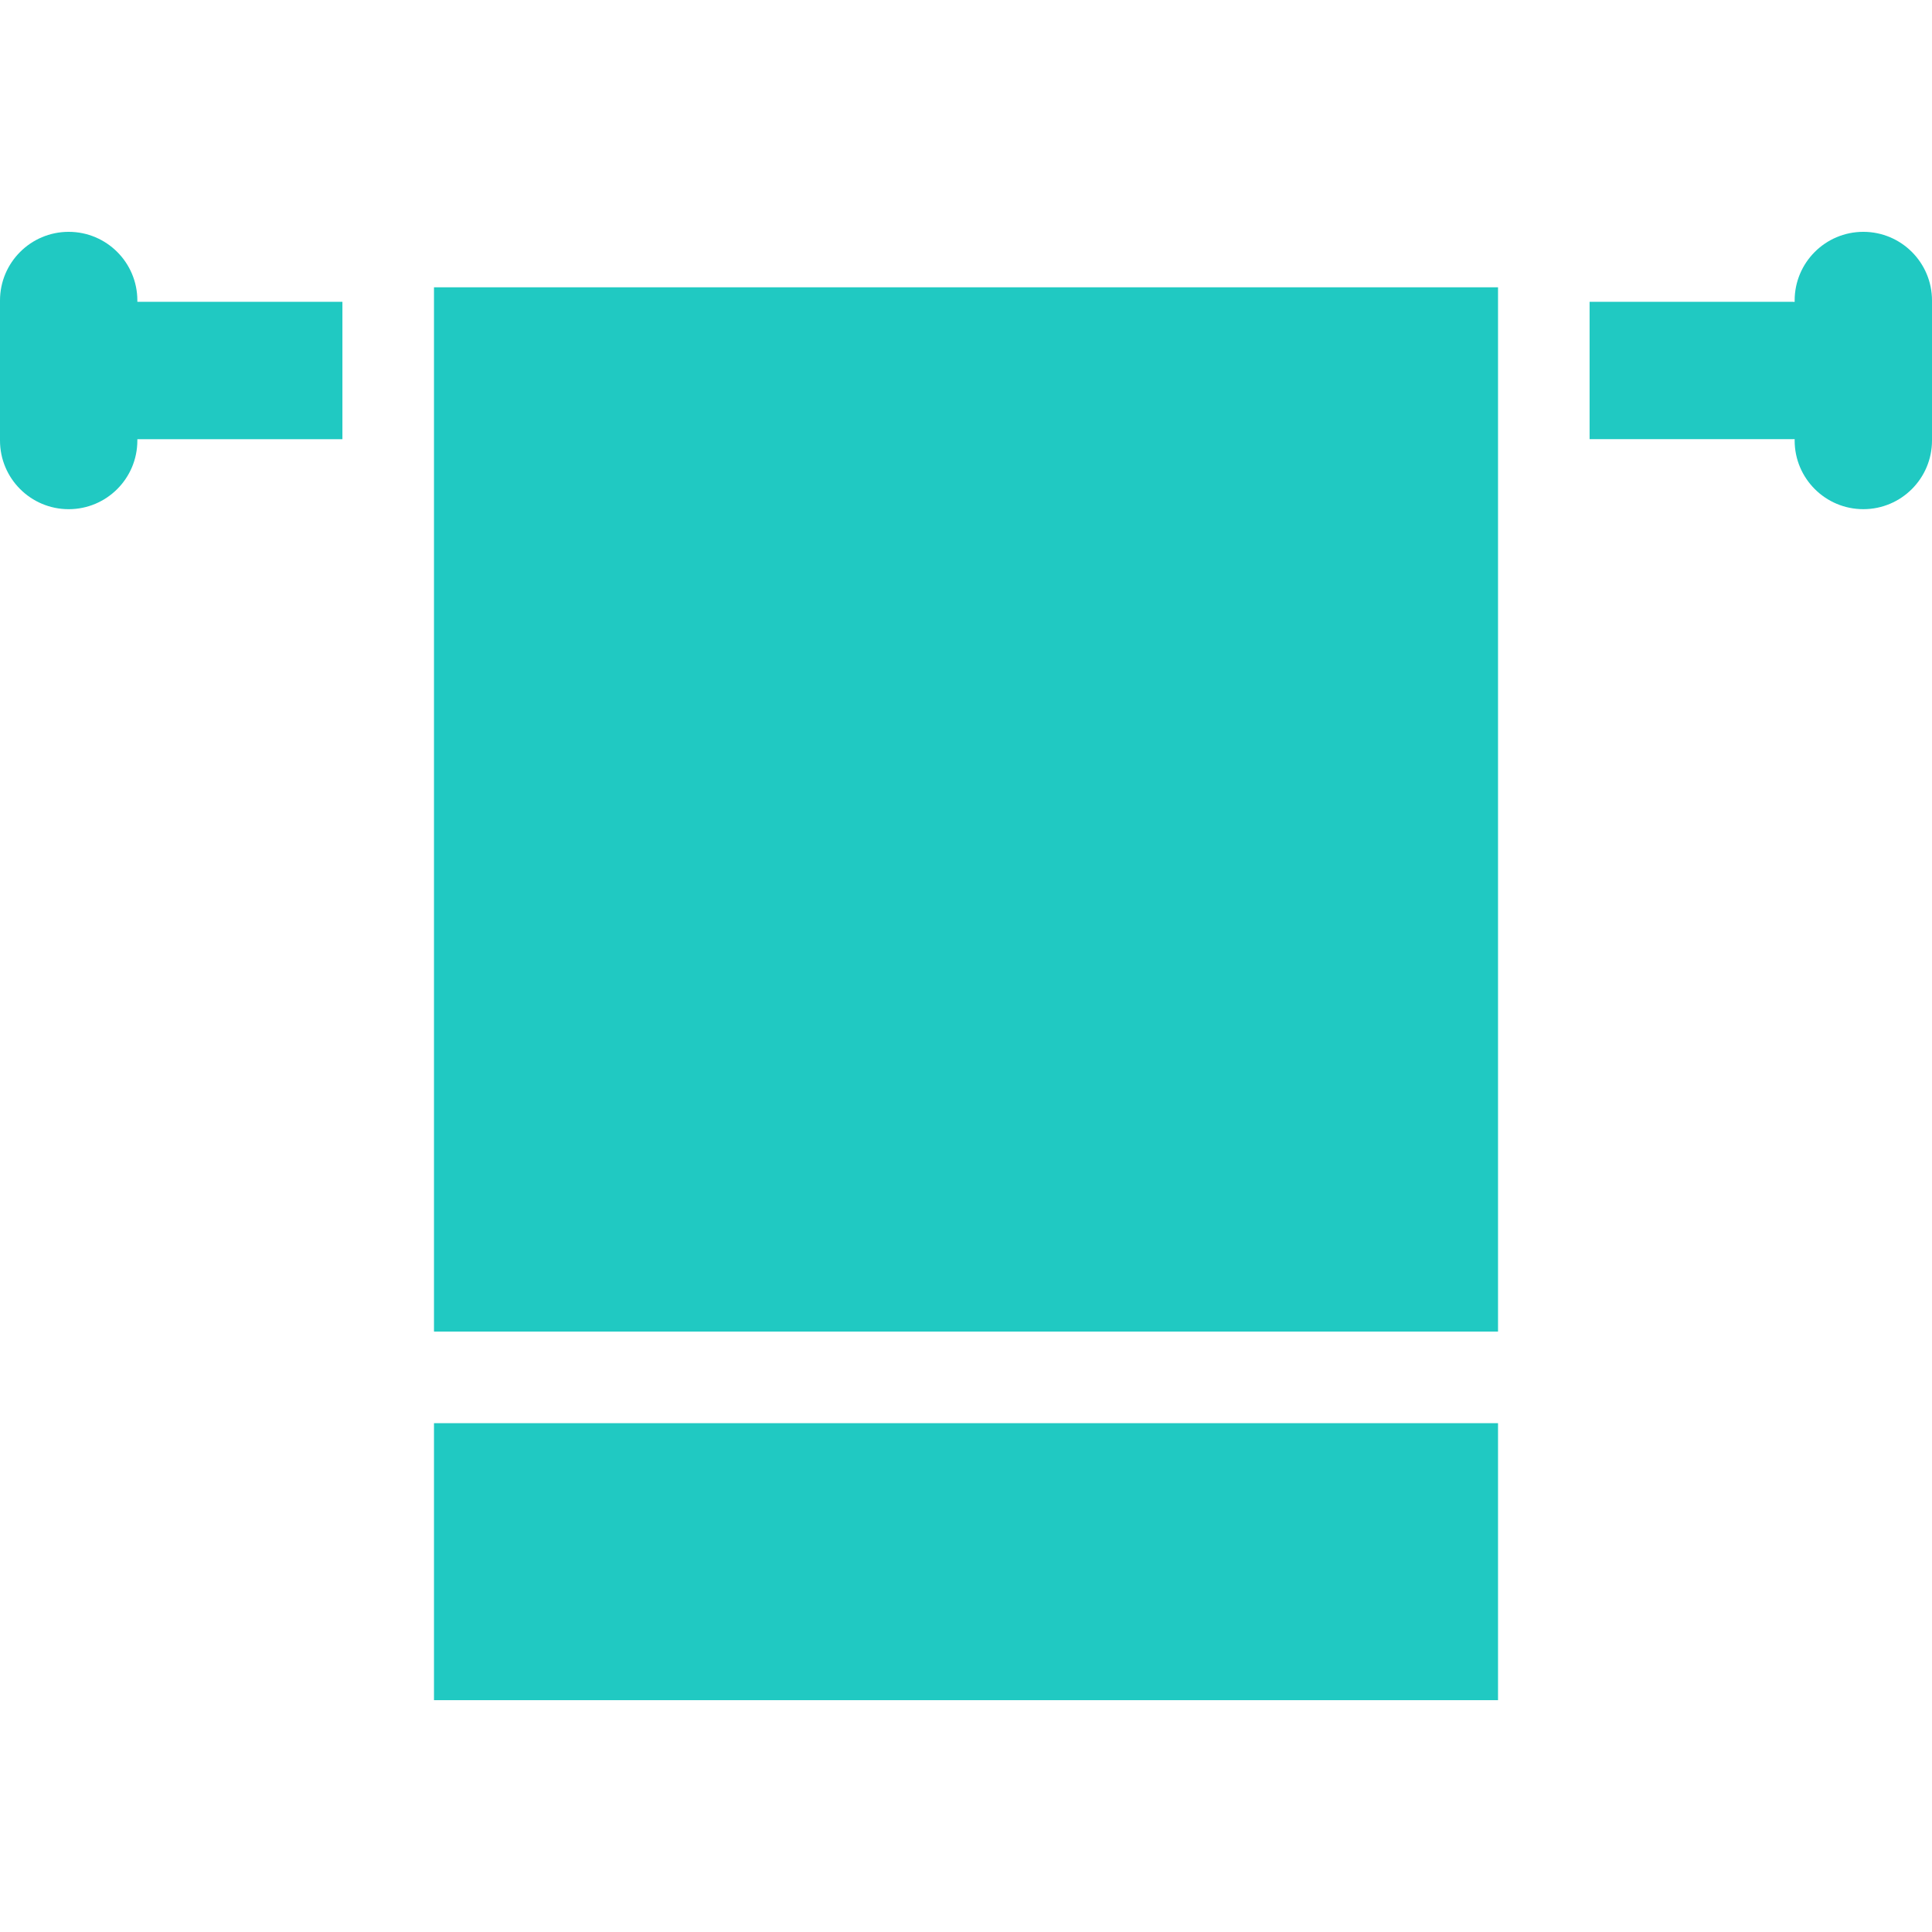 <!DOCTYPE svg PUBLIC "-//W3C//DTD SVG 1.1//EN" "http://www.w3.org/Graphics/SVG/1.1/DTD/svg11.dtd">
<svg fill="#20c9c2" version="1.1" id="Layer_1" xmlns="http://www.w3.org/2000/svg" xmlns:xlink="http://www.w3.org/1999/xlink" viewBox="0 0 512 512" xml:space="preserve" width="64px" height="64px">
<g stroke-width="0"/>
<g stroke-linecap="round" stroke-linejoin="round"/>
<path d="M36.4,79.639c0-10.051-8.149-18.2-18.2-18.2c-10.051,0-18.2,8.149-18.2,18.2v37.1c0,10.051,8.149,18.2,18.2,18.2 c10.051,0,18.2-8.149,18.2-18.2v-0.351h54.344v-36.4H36.4V79.639z"/> <path d="M493.8,61.438c-10.051,0-18.2,8.149-18.2,18.2v0.371c-0.144-0.004-0.285-0.022-0.43-0.022h-53.913v36.4h53.913 c0.146,0,0.285-0.018,0.43-0.022v0.371c0,10.051,8.149,18.2,18.2,18.2s18.2-8.149,18.2-18.2V79.639 C512,69.587,503.851,61.438,493.8,61.438z"/> <rect x="115.012" y="377.155" width="281.979" height="73.407"/> <rect x="115.012" y="76.136" width="281.979" height="276.75"/>
</svg>